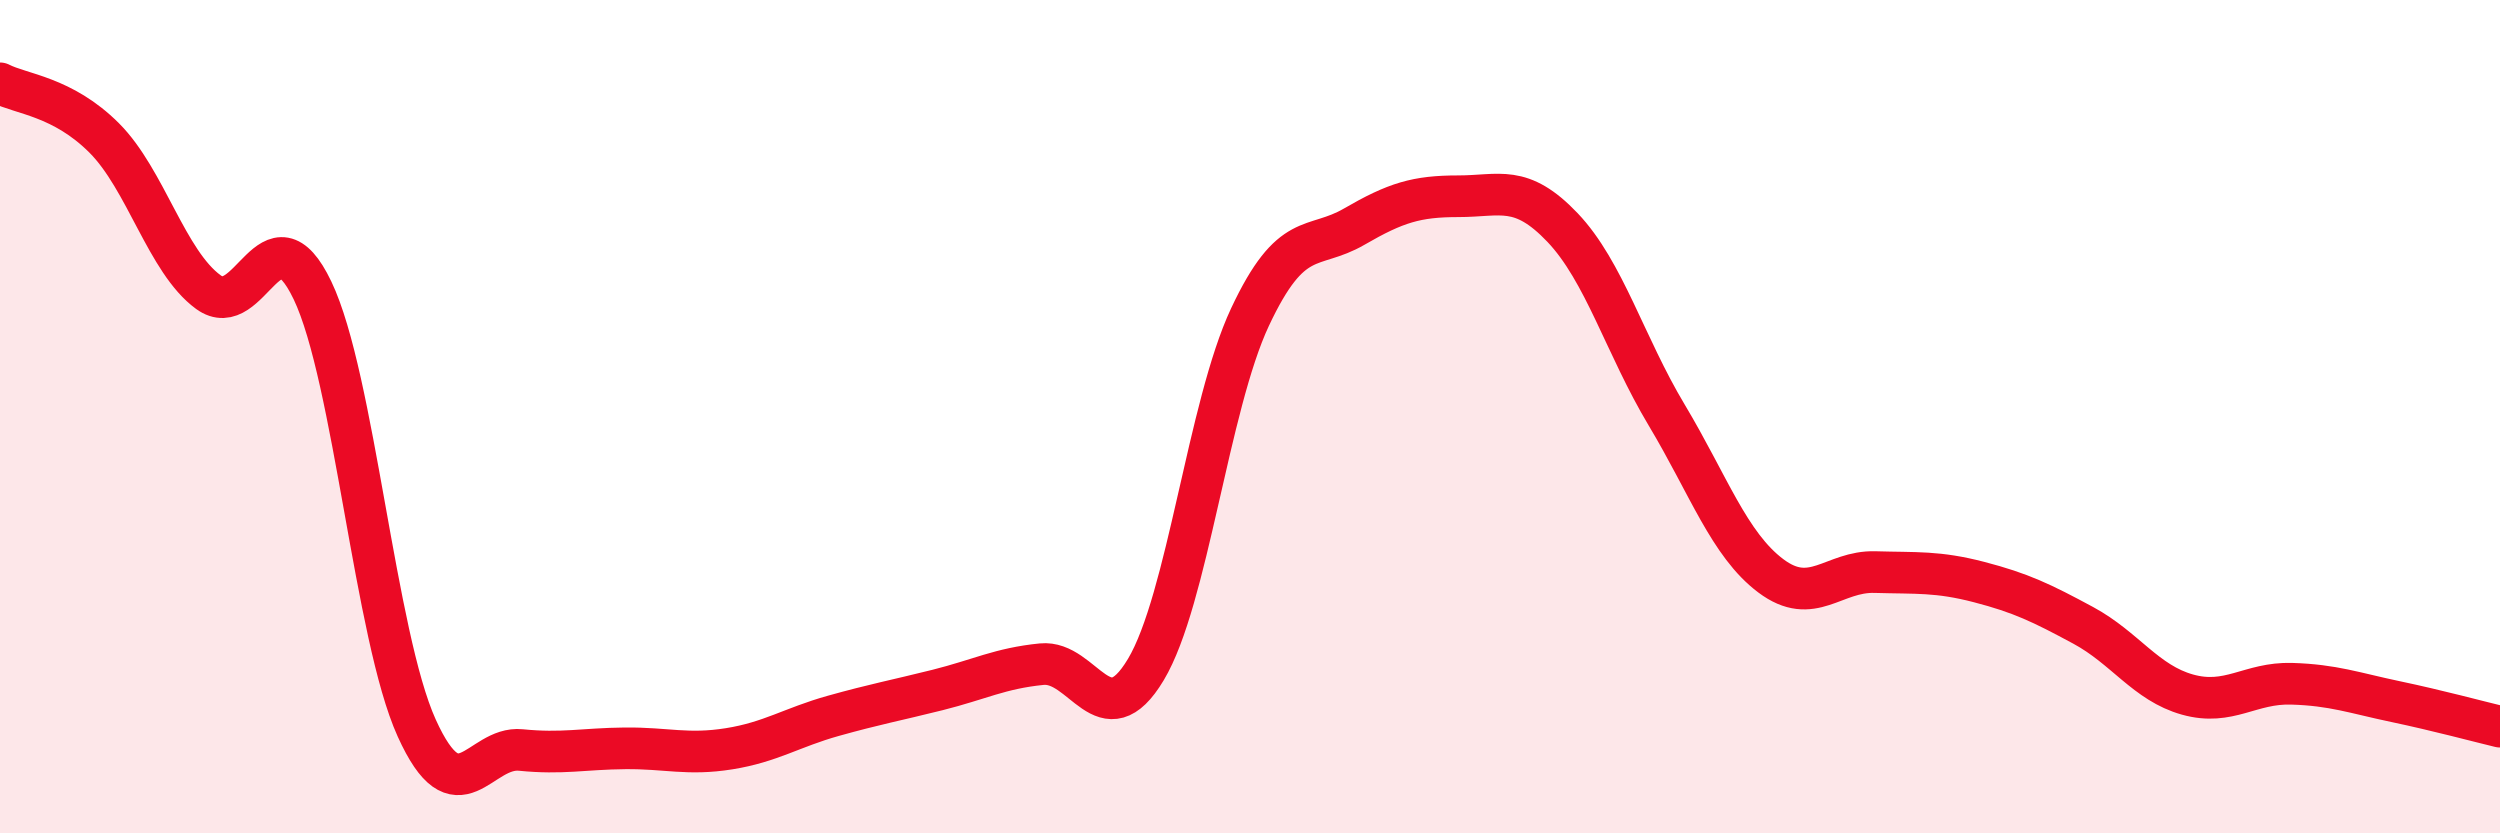 
    <svg width="60" height="20" viewBox="0 0 60 20" xmlns="http://www.w3.org/2000/svg">
      <path
        d="M 0,2 C 0.5,2.26 1.5,2.31 2.5,3.31 C 3.5,4.31 4,6.28 5,7.01 C 6,7.74 6.5,4.88 7.5,6.97 C 8.5,9.06 9,15.26 10,17.47 C 11,19.68 11.5,17.9 12.5,18 C 13.5,18.1 14,17.97 15,17.96 C 16,17.95 16.5,18.13 17.5,17.97 C 18.5,17.81 19,17.46 20,17.18 C 21,16.9 21.5,16.81 22.5,16.56 C 23.5,16.31 24,16.04 25,15.94 C 26,15.84 26.5,17.74 27.5,16.07 C 28.5,14.4 29,9.74 30,7.61 C 31,5.48 31.5,6.02 32.5,5.44 C 33.5,4.86 34,4.71 35,4.71 C 36,4.71 36.5,4.41 37.5,5.46 C 38.5,6.51 39,8.29 40,9.96 C 41,11.63 41.5,13.07 42.5,13.82 C 43.5,14.57 44,13.7 45,13.73 C 46,13.76 46.5,13.71 47.5,13.97 C 48.5,14.23 49,14.47 50,15.01 C 51,15.55 51.5,16.39 52.5,16.67 C 53.5,16.95 54,16.38 55,16.41 C 56,16.44 56.5,16.63 57.5,16.84 C 58.5,17.05 59.5,17.32 60,17.44L60 20L0 20Z"
        fill="#EB0A25"
        opacity="0.1"
        stroke-linecap="round"
        stroke-linejoin="round"
      />
      <path
        d="M 0,2 C 0.5,2.26 1.5,2.31 2.5,3.31 C 3.5,4.31 4,6.28 5,7.01 C 6,7.74 6.5,4.88 7.5,6.97 C 8.5,9.06 9,15.26 10,17.47 C 11,19.68 11.5,17.9 12.5,18 C 13.5,18.1 14,17.97 15,17.96 C 16,17.95 16.5,18.13 17.5,17.97 C 18.5,17.81 19,17.46 20,17.18 C 21,16.9 21.5,16.81 22.5,16.56 C 23.5,16.31 24,16.04 25,15.94 C 26,15.84 26.5,17.74 27.5,16.07 C 28.5,14.4 29,9.74 30,7.61 C 31,5.48 31.5,6.02 32.5,5.44 C 33.5,4.86 34,4.71 35,4.71 C 36,4.71 36.5,4.41 37.5,5.46 C 38.5,6.51 39,8.29 40,9.96 C 41,11.63 41.5,13.07 42.5,13.82 C 43.5,14.57 44,13.7 45,13.73 C 46,13.76 46.5,13.71 47.5,13.97 C 48.5,14.23 49,14.47 50,15.01 C 51,15.55 51.5,16.39 52.5,16.67 C 53.5,16.95 54,16.38 55,16.41 C 56,16.44 56.5,16.63 57.5,16.84 C 58.5,17.05 59.5,17.32 60,17.44"
        stroke="#EB0A25"
        stroke-width="1"
        fill="none"
        stroke-linecap="round"
        stroke-linejoin="round"
      />
    </svg>
  